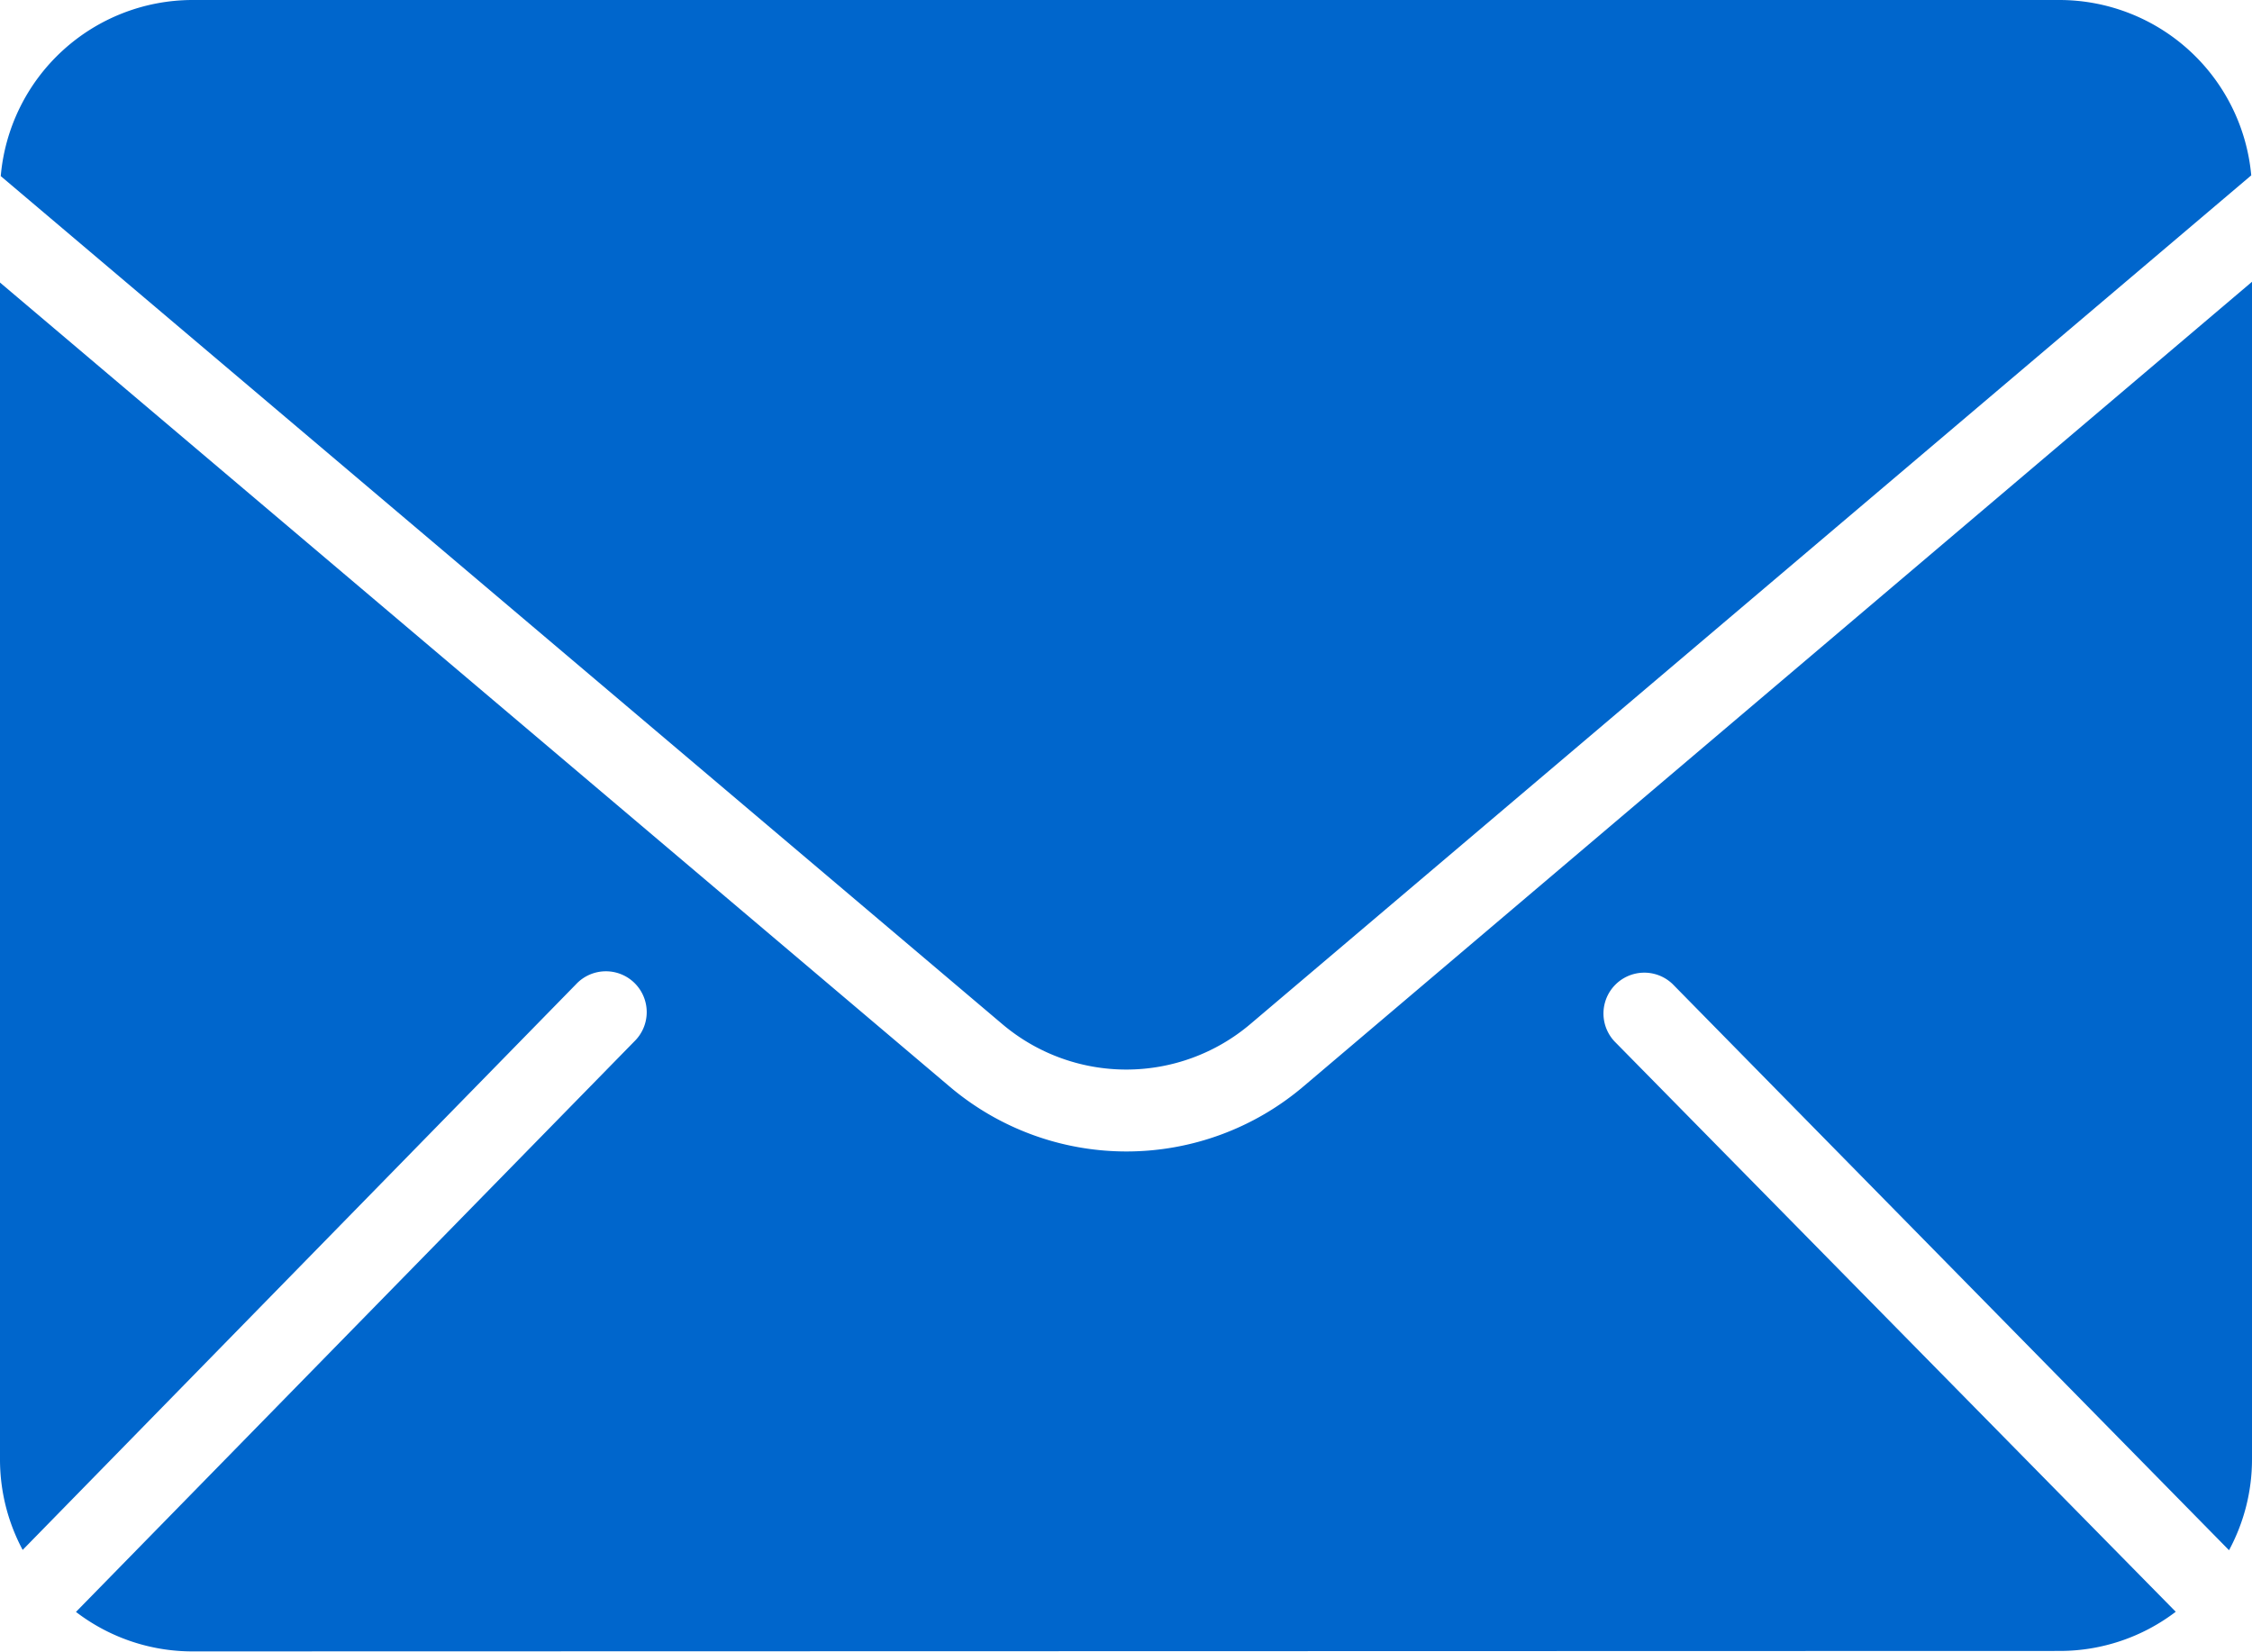 <svg id="mail" xmlns="http://www.w3.org/2000/svg" width="15" height="11.003" viewBox="0 0 15 11.003">
  <path id="mail-2" data-name="mail" d="M1.282,0H13.718a1.284,1.284,0,0,1,1.277,1.168L8.331,6.819a1.278,1.278,0,0,1-1.658,0L.005,1.173A1.284,1.284,0,0,1,1.282,0Zm0,11a1.275,1.275,0,0,1-.776-.263l3.719-3.8a.272.272,0,1,0-.389-.38L.151,10.324A1.276,1.276,0,0,1,0,9.72V1.882L6.322,7.235a1.821,1.821,0,0,0,2.362,0L15,1.877V9.72a1.273,1.273,0,0,1-.153.606L11.141,6.555a.272.272,0,0,0-.388.381l3.739,3.8a1.275,1.275,0,0,1-.775.261Zm0,0" transform="translate(0)" fill="#06c"/>
</svg>
